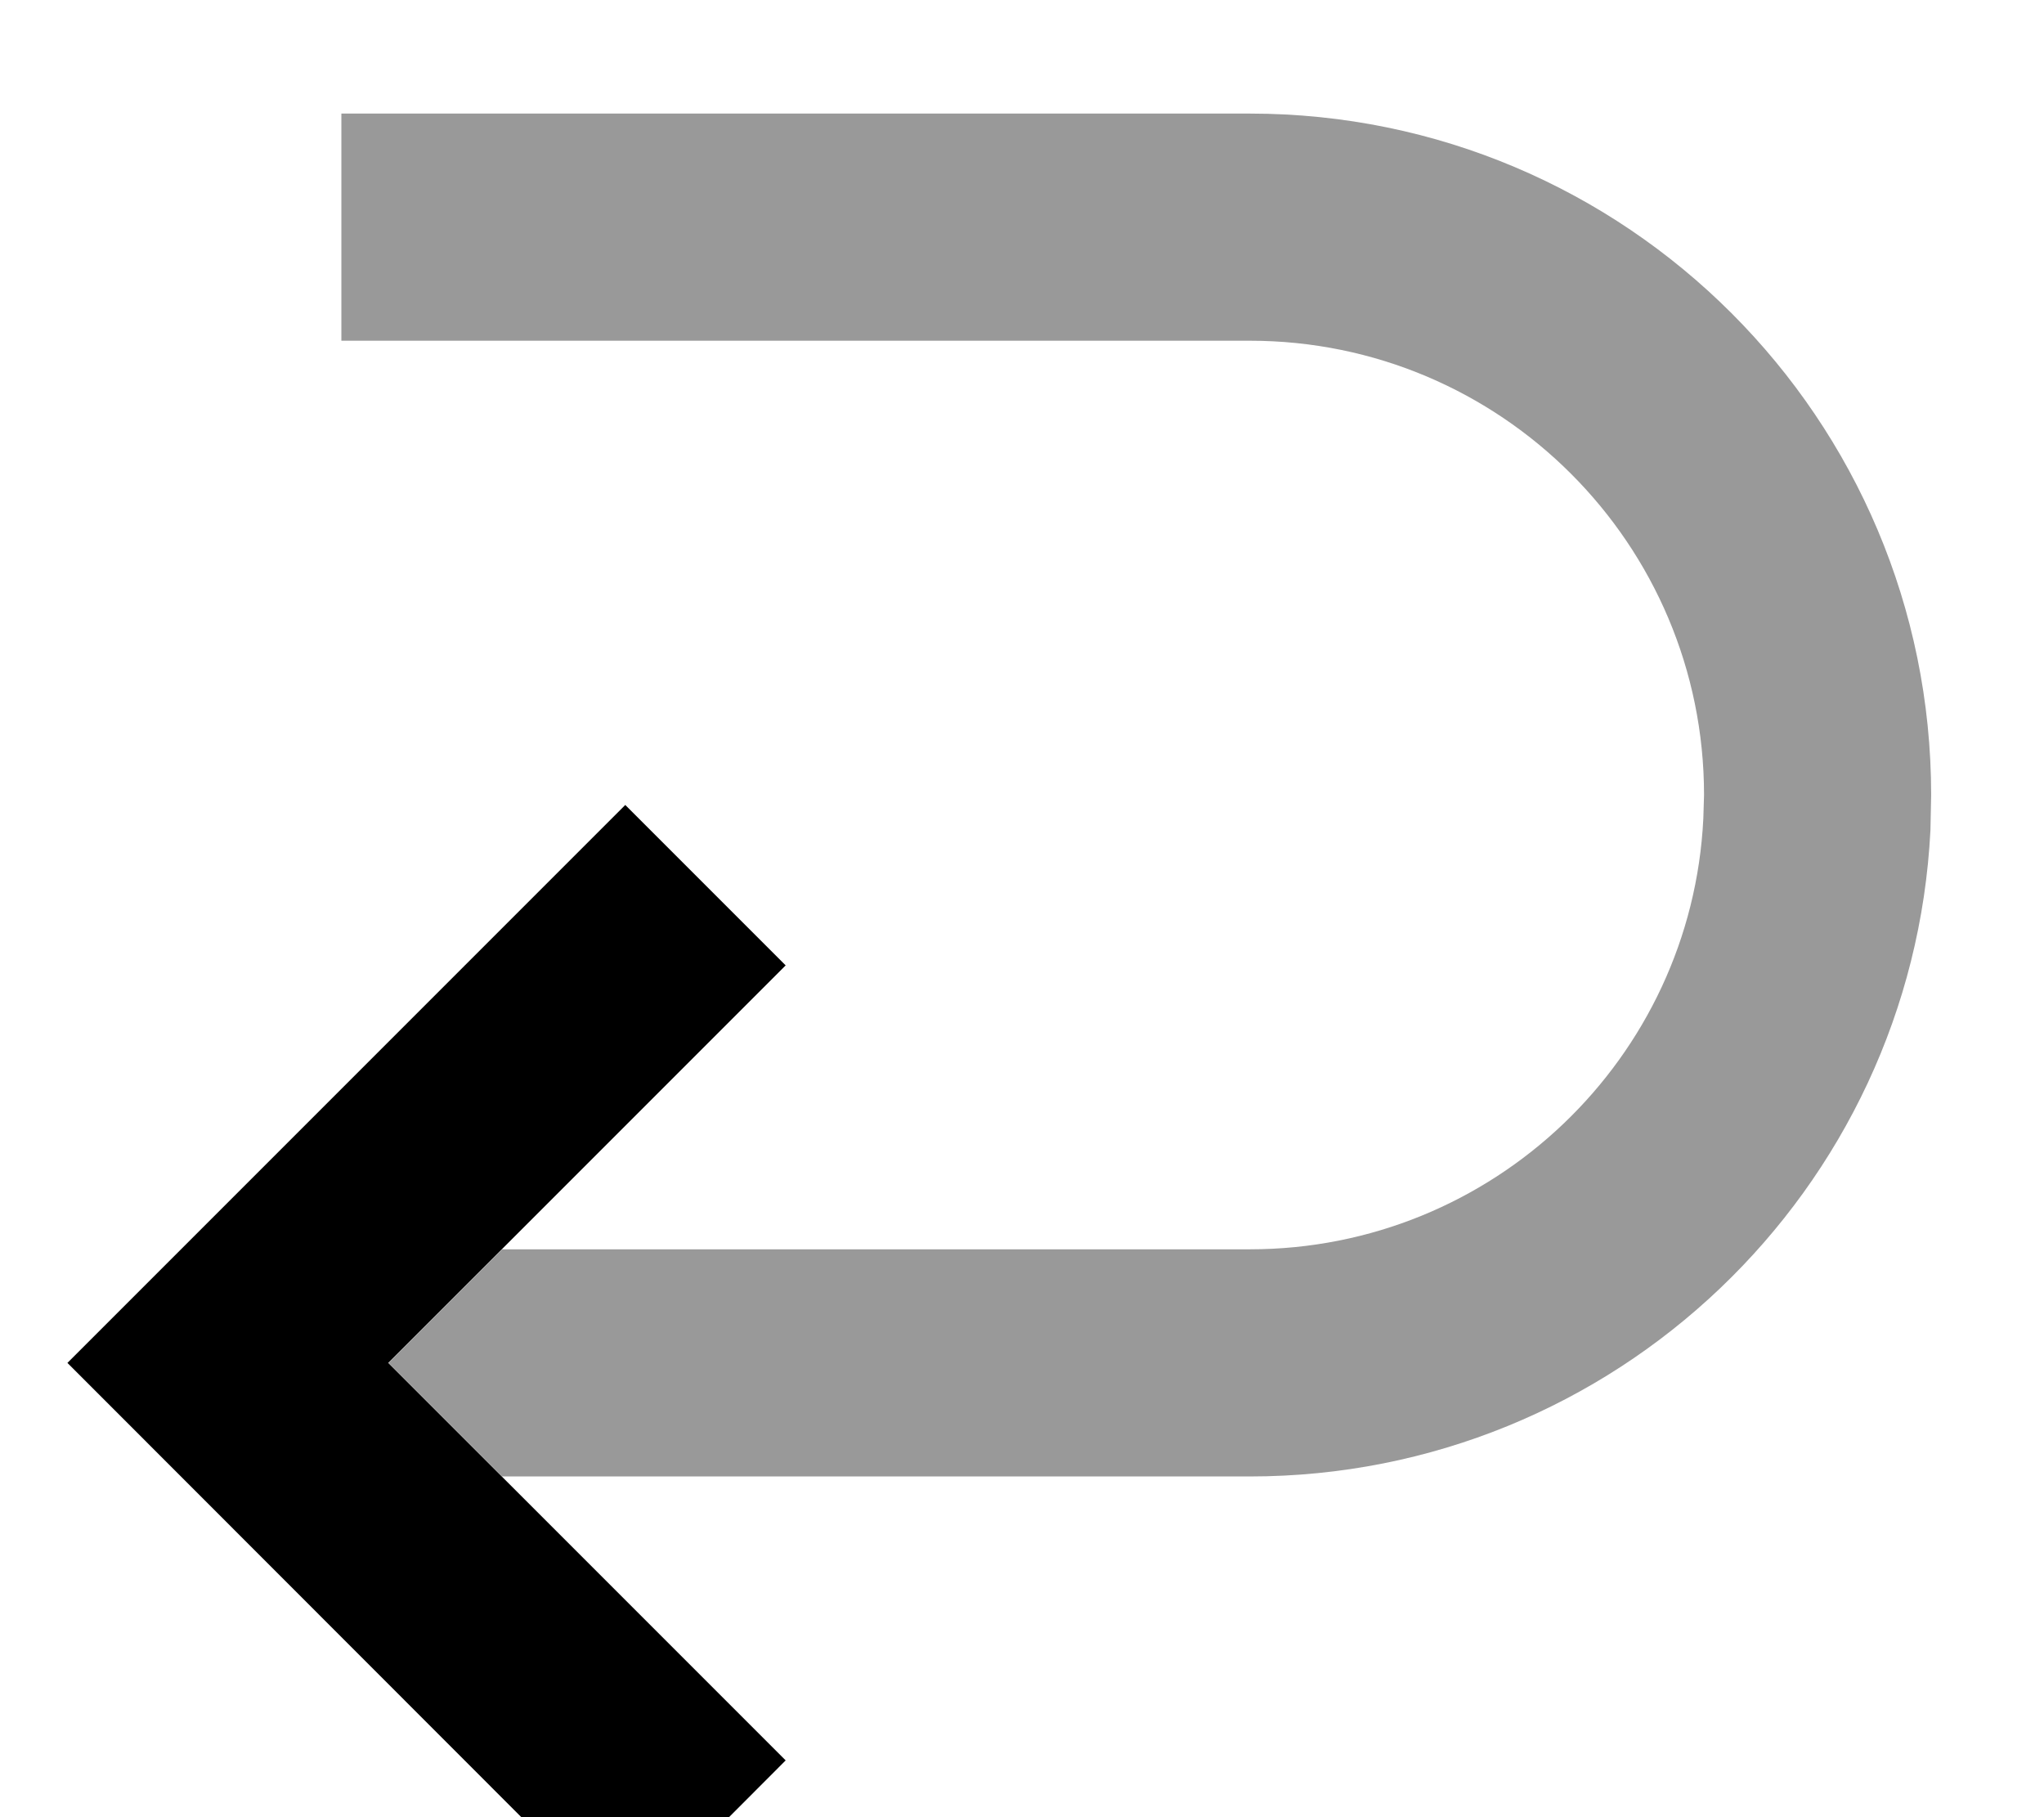 <svg xmlns="http://www.w3.org/2000/svg" viewBox="0 0 576 512"><!--! Font Awesome Pro 7.0.0 by @fontawesome - https://fontawesome.com License - https://fontawesome.com/license (Commercial License) Copyright 2025 Fonticons, Inc. --><path style="fill:currentColor;opacity:.4" d="M96.2 32l0 64 256 0c70.7 0 128 57.3 128 128l-.2 6.6C476.7 298.2 420.7 352 352.2 352l-210.7 0-32 32 32 32 210.7 0C455 416 538.9 335.3 544 233.9l.2-9.9c0-106-86-192-192-192l-256 0z"/><path style="fill:currentColor;opacity:1" d="M176.2 541.3l45.2-45.3-112-112 112-112-45.2-45.2-157.2 157.2 157.2 157.3z"/></svg>